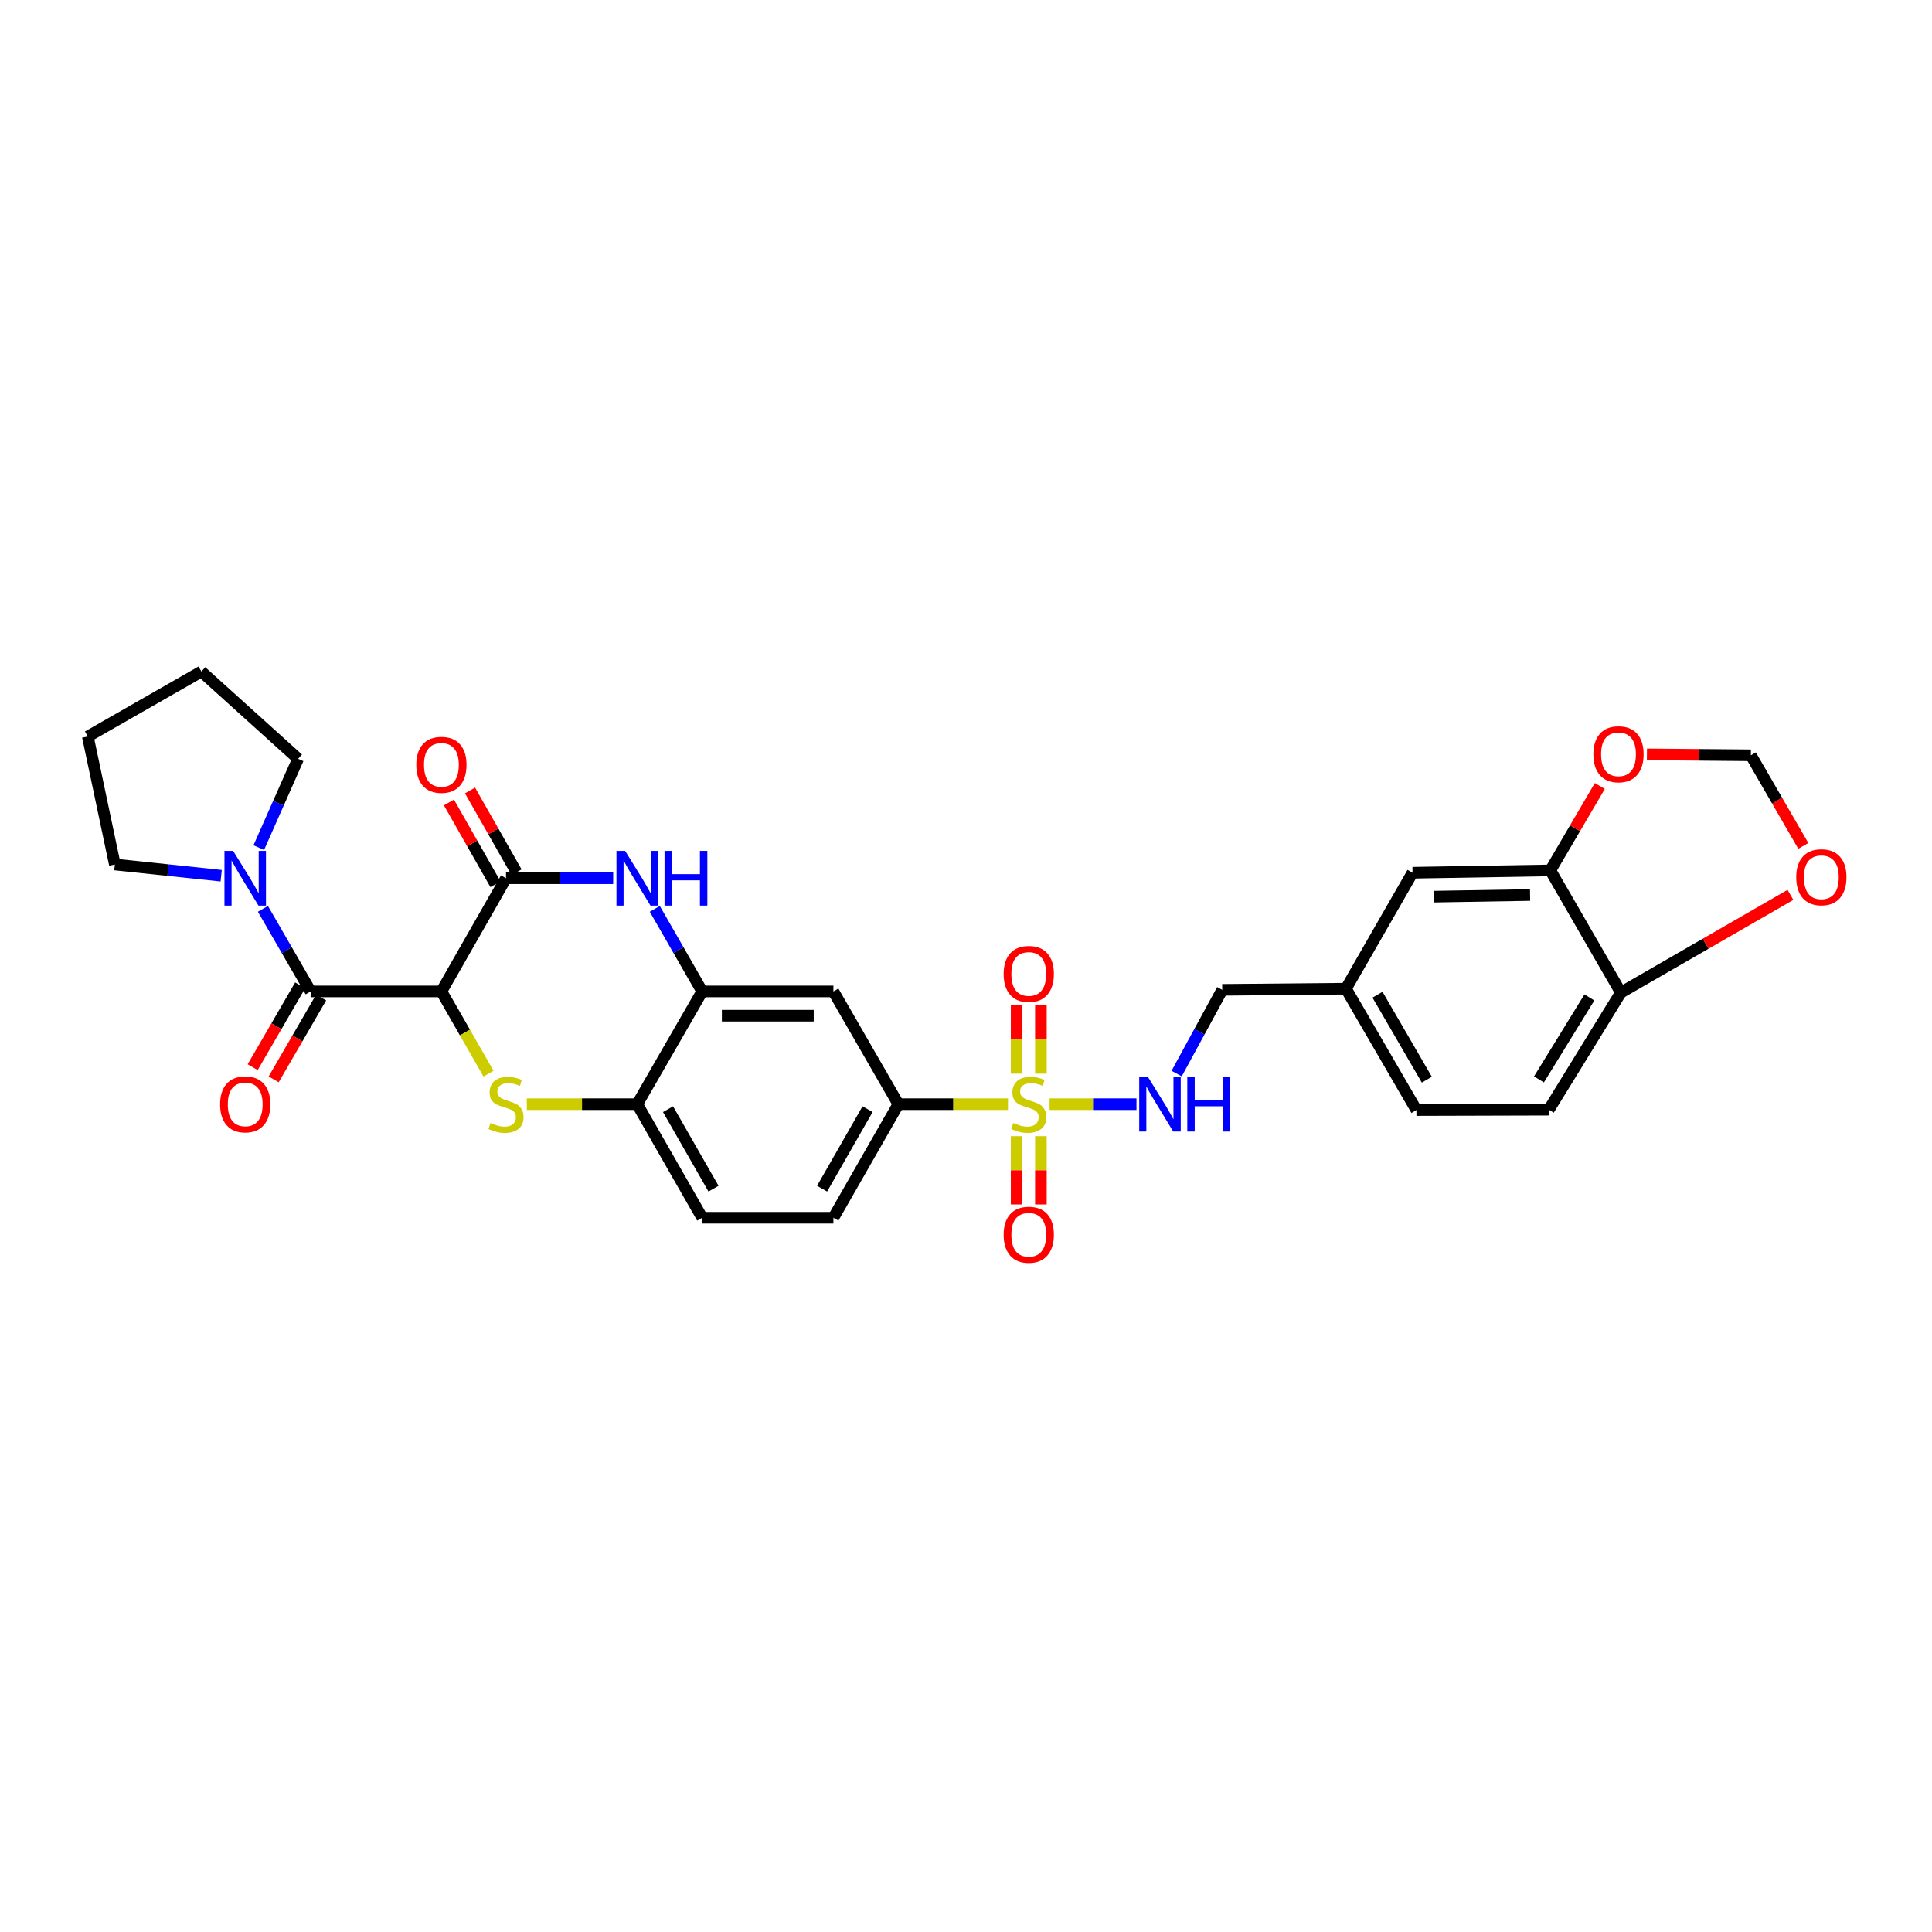 <?xml version='1.0' encoding='iso-8859-1'?>
<svg version='1.1' baseProfile='full'
              xmlns='http://www.w3.org/2000/svg'
                      xmlns:rdkit='http://www.rdkit.org/xml'
                      xmlns:xlink='http://www.w3.org/1999/xlink'
                  xml:space='preserve'
width='1000px' height='1000px' viewBox='0 0 1000 1000'>
<!-- END OF HEADER -->
<rect style='opacity:1.0;fill:#FFFFFF;stroke:none' width='1000' height='1000' x='0' y='0'> </rect>
<path class='bond-1' d='M 228.47,513.16 L 240.662,534.441' style='fill:none;fill-rule:evenodd;stroke:#000000;stroke-width:6px;stroke-linecap:butt;stroke-linejoin:miter;stroke-opacity:1' />
<path class='bond-1' d='M 240.662,534.441 L 252.855,555.722' style='fill:none;fill-rule:evenodd;stroke:#CCCC00;stroke-width:6px;stroke-linecap:butt;stroke-linejoin:miter;stroke-opacity:1' />
<path class='bond-2' d='M 228.47,513.16 L 261.907,454.581' style='fill:none;fill-rule:evenodd;stroke:#000000;stroke-width:6px;stroke-linecap:butt;stroke-linejoin:miter;stroke-opacity:1' />
<path class='bond-3' d='M 228.47,513.16 L 160.786,513.16' style='fill:none;fill-rule:evenodd;stroke:#000000;stroke-width:6px;stroke-linecap:butt;stroke-linejoin:miter;stroke-opacity:1' />
<path class='bond-0' d='M 521.722,571.524 L 493.361,571.524' style='fill:none;fill-rule:evenodd;stroke:#CCCC00;stroke-width:6px;stroke-linecap:butt;stroke-linejoin:miter;stroke-opacity:1' />
<path class='bond-0' d='M 493.361,571.524 L 465.001,571.524' style='fill:none;fill-rule:evenodd;stroke:#000000;stroke-width:6px;stroke-linecap:butt;stroke-linejoin:miter;stroke-opacity:1' />
<path class='bond-10' d='M 543.267,571.524 L 565.751,571.524' style='fill:none;fill-rule:evenodd;stroke:#CCCC00;stroke-width:6px;stroke-linecap:butt;stroke-linejoin:miter;stroke-opacity:1' />
<path class='bond-10' d='M 565.751,571.524 L 588.235,571.524' style='fill:none;fill-rule:evenodd;stroke:#0000FF;stroke-width:6px;stroke-linecap:butt;stroke-linejoin:miter;stroke-opacity:1' />
<path class='bond-12' d='M 538.768,555.717 L 538.768,537.899' style='fill:none;fill-rule:evenodd;stroke:#CCCC00;stroke-width:6px;stroke-linecap:butt;stroke-linejoin:miter;stroke-opacity:1' />
<path class='bond-12' d='M 538.768,537.899 L 538.768,520.081' style='fill:none;fill-rule:evenodd;stroke:#FF0000;stroke-width:6px;stroke-linecap:butt;stroke-linejoin:miter;stroke-opacity:1' />
<path class='bond-12' d='M 526.211,555.717 L 526.211,537.899' style='fill:none;fill-rule:evenodd;stroke:#CCCC00;stroke-width:6px;stroke-linecap:butt;stroke-linejoin:miter;stroke-opacity:1' />
<path class='bond-12' d='M 526.211,537.899 L 526.211,520.081' style='fill:none;fill-rule:evenodd;stroke:#FF0000;stroke-width:6px;stroke-linecap:butt;stroke-linejoin:miter;stroke-opacity:1' />
<path class='bond-13' d='M 526.211,588.091 L 526.211,605.755' style='fill:none;fill-rule:evenodd;stroke:#CCCC00;stroke-width:6px;stroke-linecap:butt;stroke-linejoin:miter;stroke-opacity:1' />
<path class='bond-13' d='M 526.211,605.755 L 526.211,623.419' style='fill:none;fill-rule:evenodd;stroke:#FF0000;stroke-width:6px;stroke-linecap:butt;stroke-linejoin:miter;stroke-opacity:1' />
<path class='bond-13' d='M 538.768,588.091 L 538.768,605.755' style='fill:none;fill-rule:evenodd;stroke:#CCCC00;stroke-width:6px;stroke-linecap:butt;stroke-linejoin:miter;stroke-opacity:1' />
<path class='bond-13' d='M 538.768,605.755 L 538.768,623.419' style='fill:none;fill-rule:evenodd;stroke:#FF0000;stroke-width:6px;stroke-linecap:butt;stroke-linejoin:miter;stroke-opacity:1' />
<path class='bond-8' d='M 272.685,571.524 L 301.253,571.524' style='fill:none;fill-rule:evenodd;stroke:#CCCC00;stroke-width:6px;stroke-linecap:butt;stroke-linejoin:miter;stroke-opacity:1' />
<path class='bond-8' d='M 301.253,571.524 L 329.822,571.524' style='fill:none;fill-rule:evenodd;stroke:#000000;stroke-width:6px;stroke-linecap:butt;stroke-linejoin:miter;stroke-opacity:1' />
<path class='bond-4' d='M 261.907,454.581 L 289.646,454.581' style='fill:none;fill-rule:evenodd;stroke:#000000;stroke-width:6px;stroke-linecap:butt;stroke-linejoin:miter;stroke-opacity:1' />
<path class='bond-4' d='M 289.646,454.581 L 317.384,454.581' style='fill:none;fill-rule:evenodd;stroke:#0000FF;stroke-width:6px;stroke-linecap:butt;stroke-linejoin:miter;stroke-opacity:1' />
<path class='bond-16' d='M 267.365,451.476 L 255.325,430.311' style='fill:none;fill-rule:evenodd;stroke:#000000;stroke-width:6px;stroke-linecap:butt;stroke-linejoin:miter;stroke-opacity:1' />
<path class='bond-16' d='M 255.325,430.311 L 243.285,409.145' style='fill:none;fill-rule:evenodd;stroke:#FF0000;stroke-width:6px;stroke-linecap:butt;stroke-linejoin:miter;stroke-opacity:1' />
<path class='bond-16' d='M 256.45,457.685 L 244.41,436.519' style='fill:none;fill-rule:evenodd;stroke:#000000;stroke-width:6px;stroke-linecap:butt;stroke-linejoin:miter;stroke-opacity:1' />
<path class='bond-16' d='M 244.41,436.519 L 232.37,415.354' style='fill:none;fill-rule:evenodd;stroke:#FF0000;stroke-width:6px;stroke-linecap:butt;stroke-linejoin:miter;stroke-opacity:1' />
<path class='bond-7' d='M 160.786,513.16 L 148.437,491.796' style='fill:none;fill-rule:evenodd;stroke:#000000;stroke-width:6px;stroke-linecap:butt;stroke-linejoin:miter;stroke-opacity:1' />
<path class='bond-7' d='M 148.437,491.796 L 136.087,470.432' style='fill:none;fill-rule:evenodd;stroke:#0000FF;stroke-width:6px;stroke-linecap:butt;stroke-linejoin:miter;stroke-opacity:1' />
<path class='bond-17' d='M 155.356,510.01 L 143.068,531.188' style='fill:none;fill-rule:evenodd;stroke:#000000;stroke-width:6px;stroke-linecap:butt;stroke-linejoin:miter;stroke-opacity:1' />
<path class='bond-17' d='M 143.068,531.188 L 130.78,552.366' style='fill:none;fill-rule:evenodd;stroke:#FF0000;stroke-width:6px;stroke-linecap:butt;stroke-linejoin:miter;stroke-opacity:1' />
<path class='bond-17' d='M 166.217,516.311 L 153.929,537.49' style='fill:none;fill-rule:evenodd;stroke:#000000;stroke-width:6px;stroke-linecap:butt;stroke-linejoin:miter;stroke-opacity:1' />
<path class='bond-17' d='M 153.929,537.49 L 141.642,558.668' style='fill:none;fill-rule:evenodd;stroke:#FF0000;stroke-width:6px;stroke-linecap:butt;stroke-linejoin:miter;stroke-opacity:1' />
<path class='bond-5' d='M 338.921,470.429 L 351.187,491.795' style='fill:none;fill-rule:evenodd;stroke:#0000FF;stroke-width:6px;stroke-linecap:butt;stroke-linejoin:miter;stroke-opacity:1' />
<path class='bond-5' d='M 351.187,491.795 L 363.454,513.16' style='fill:none;fill-rule:evenodd;stroke:#000000;stroke-width:6px;stroke-linecap:butt;stroke-linejoin:miter;stroke-opacity:1' />
<path class='bond-9' d='M 363.454,513.16 L 431.368,513.16' style='fill:none;fill-rule:evenodd;stroke:#000000;stroke-width:6px;stroke-linecap:butt;stroke-linejoin:miter;stroke-opacity:1' />
<path class='bond-9' d='M 373.641,525.718 L 421.181,525.718' style='fill:none;fill-rule:evenodd;stroke:#000000;stroke-width:6px;stroke-linecap:butt;stroke-linejoin:miter;stroke-opacity:1' />
<path class='bond-31' d='M 363.454,513.16 L 329.822,571.524' style='fill:none;fill-rule:evenodd;stroke:#000000;stroke-width:6px;stroke-linecap:butt;stroke-linejoin:miter;stroke-opacity:1' />
<path class='bond-6' d='M 465.001,571.524 L 431.368,513.16' style='fill:none;fill-rule:evenodd;stroke:#000000;stroke-width:6px;stroke-linecap:butt;stroke-linejoin:miter;stroke-opacity:1' />
<path class='bond-33' d='M 465.001,571.524 L 431.368,630.306' style='fill:none;fill-rule:evenodd;stroke:#000000;stroke-width:6px;stroke-linecap:butt;stroke-linejoin:miter;stroke-opacity:1' />
<path class='bond-33' d='M 449.057,574.105 L 425.514,615.253' style='fill:none;fill-rule:evenodd;stroke:#000000;stroke-width:6px;stroke-linecap:butt;stroke-linejoin:miter;stroke-opacity:1' />
<path class='bond-27' d='M 133.94,438.73 L 144.116,415.744' style='fill:none;fill-rule:evenodd;stroke:#0000FF;stroke-width:6px;stroke-linecap:butt;stroke-linejoin:miter;stroke-opacity:1' />
<path class='bond-27' d='M 144.116,415.744 L 154.291,392.757' style='fill:none;fill-rule:evenodd;stroke:#000000;stroke-width:6px;stroke-linecap:butt;stroke-linejoin:miter;stroke-opacity:1' />
<path class='bond-28' d='M 114.487,453.27 L 86.968,450.371' style='fill:none;fill-rule:evenodd;stroke:#0000FF;stroke-width:6px;stroke-linecap:butt;stroke-linejoin:miter;stroke-opacity:1' />
<path class='bond-28' d='M 86.968,450.371 L 59.449,447.472' style='fill:none;fill-rule:evenodd;stroke:#000000;stroke-width:6px;stroke-linecap:butt;stroke-linejoin:miter;stroke-opacity:1' />
<path class='bond-21' d='M 329.822,571.524 L 363.454,630.306' style='fill:none;fill-rule:evenodd;stroke:#000000;stroke-width:6px;stroke-linecap:butt;stroke-linejoin:miter;stroke-opacity:1' />
<path class='bond-21' d='M 345.766,574.105 L 369.309,615.253' style='fill:none;fill-rule:evenodd;stroke:#000000;stroke-width:6px;stroke-linecap:butt;stroke-linejoin:miter;stroke-opacity:1' />
<path class='bond-24' d='M 609.029,555.679 L 620.824,534.012' style='fill:none;fill-rule:evenodd;stroke:#0000FF;stroke-width:6px;stroke-linecap:butt;stroke-linejoin:miter;stroke-opacity:1' />
<path class='bond-24' d='M 620.824,534.012 L 632.62,512.344' style='fill:none;fill-rule:evenodd;stroke:#000000;stroke-width:6px;stroke-linecap:butt;stroke-linejoin:miter;stroke-opacity:1' />
<path class='bond-11' d='M 802.457,450.52 L 731.125,451.734' style='fill:none;fill-rule:evenodd;stroke:#000000;stroke-width:6px;stroke-linecap:butt;stroke-linejoin:miter;stroke-opacity:1' />
<path class='bond-11' d='M 791.971,463.258 L 742.038,464.108' style='fill:none;fill-rule:evenodd;stroke:#000000;stroke-width:6px;stroke-linecap:butt;stroke-linejoin:miter;stroke-opacity:1' />
<path class='bond-15' d='M 802.457,450.52 L 815.258,428.677' style='fill:none;fill-rule:evenodd;stroke:#000000;stroke-width:6px;stroke-linecap:butt;stroke-linejoin:miter;stroke-opacity:1' />
<path class='bond-15' d='M 815.258,428.677 L 828.058,406.833' style='fill:none;fill-rule:evenodd;stroke:#FF0000;stroke-width:6px;stroke-linecap:butt;stroke-linejoin:miter;stroke-opacity:1' />
<path class='bond-34' d='M 802.457,450.52 L 838.95,513.76' style='fill:none;fill-rule:evenodd;stroke:#000000;stroke-width:6px;stroke-linecap:butt;stroke-linejoin:miter;stroke-opacity:1' />
<path class='bond-14' d='M 838.95,513.76 L 801.662,574.37' style='fill:none;fill-rule:evenodd;stroke:#000000;stroke-width:6px;stroke-linecap:butt;stroke-linejoin:miter;stroke-opacity:1' />
<path class='bond-14' d='M 822.662,516.272 L 796.56,558.699' style='fill:none;fill-rule:evenodd;stroke:#000000;stroke-width:6px;stroke-linecap:butt;stroke-linejoin:miter;stroke-opacity:1' />
<path class='bond-18' d='M 838.95,513.76 L 882.843,488.477' style='fill:none;fill-rule:evenodd;stroke:#000000;stroke-width:6px;stroke-linecap:butt;stroke-linejoin:miter;stroke-opacity:1' />
<path class='bond-18' d='M 882.843,488.477 L 926.735,463.194' style='fill:none;fill-rule:evenodd;stroke:#FF0000;stroke-width:6px;stroke-linecap:butt;stroke-linejoin:miter;stroke-opacity:1' />
<path class='bond-19' d='M 852.442,390.459 L 879.346,390.698' style='fill:none;fill-rule:evenodd;stroke:#FF0000;stroke-width:6px;stroke-linecap:butt;stroke-linejoin:miter;stroke-opacity:1' />
<path class='bond-19' d='M 879.346,390.698 L 906.25,390.936' style='fill:none;fill-rule:evenodd;stroke:#000000;stroke-width:6px;stroke-linecap:butt;stroke-linejoin:miter;stroke-opacity:1' />
<path class='bond-35' d='M 933.39,437.84 L 919.82,414.388' style='fill:none;fill-rule:evenodd;stroke:#FF0000;stroke-width:6px;stroke-linecap:butt;stroke-linejoin:miter;stroke-opacity:1' />
<path class='bond-35' d='M 919.82,414.388 L 906.25,390.936' style='fill:none;fill-rule:evenodd;stroke:#000000;stroke-width:6px;stroke-linecap:butt;stroke-linejoin:miter;stroke-opacity:1' />
<path class='bond-20' d='M 731.125,451.734 L 696.662,511.744' style='fill:none;fill-rule:evenodd;stroke:#000000;stroke-width:6px;stroke-linecap:butt;stroke-linejoin:miter;stroke-opacity:1' />
<path class='bond-22' d='M 363.454,630.306 L 431.368,630.306' style='fill:none;fill-rule:evenodd;stroke:#000000;stroke-width:6px;stroke-linecap:butt;stroke-linejoin:miter;stroke-opacity:1' />
<path class='bond-23' d='M 801.662,574.37 L 733.141,574.566' style='fill:none;fill-rule:evenodd;stroke:#000000;stroke-width:6px;stroke-linecap:butt;stroke-linejoin:miter;stroke-opacity:1' />
<path class='bond-25' d='M 632.62,512.344 L 696.662,511.744' style='fill:none;fill-rule:evenodd;stroke:#000000;stroke-width:6px;stroke-linecap:butt;stroke-linejoin:miter;stroke-opacity:1' />
<path class='bond-26' d='M 696.662,511.744 L 733.141,574.566' style='fill:none;fill-rule:evenodd;stroke:#000000;stroke-width:6px;stroke-linecap:butt;stroke-linejoin:miter;stroke-opacity:1' />
<path class='bond-26' d='M 712.993,514.862 L 738.528,558.837' style='fill:none;fill-rule:evenodd;stroke:#000000;stroke-width:6px;stroke-linecap:butt;stroke-linejoin:miter;stroke-opacity:1' />
<path class='bond-29' d='M 154.291,392.757 L 104.244,347.572' style='fill:none;fill-rule:evenodd;stroke:#000000;stroke-width:6px;stroke-linecap:butt;stroke-linejoin:miter;stroke-opacity:1' />
<path class='bond-30' d='M 59.449,447.472 L 45.455,381.204' style='fill:none;fill-rule:evenodd;stroke:#000000;stroke-width:6px;stroke-linecap:butt;stroke-linejoin:miter;stroke-opacity:1' />
<path class='bond-32' d='M 104.244,347.572 L 45.455,381.204' style='fill:none;fill-rule:evenodd;stroke:#000000;stroke-width:6px;stroke-linecap:butt;stroke-linejoin:miter;stroke-opacity:1' />
<path  class='atom-1' d='M 524.489 581.244
Q 524.809 581.364, 526.129 581.924
Q 527.449 582.484, 528.889 582.844
Q 530.369 583.164, 531.809 583.164
Q 534.489 583.164, 536.049 581.884
Q 537.609 580.564, 537.609 578.284
Q 537.609 576.724, 536.809 575.764
Q 536.049 574.804, 534.849 574.284
Q 533.649 573.764, 531.649 573.164
Q 529.129 572.404, 527.609 571.684
Q 526.129 570.964, 525.049 569.444
Q 524.009 567.924, 524.009 565.364
Q 524.009 561.804, 526.409 559.604
Q 528.849 557.404, 533.649 557.404
Q 536.929 557.404, 540.649 558.964
L 539.729 562.044
Q 536.329 560.644, 533.769 560.644
Q 531.009 560.644, 529.489 561.804
Q 527.969 562.924, 528.009 564.884
Q 528.009 566.404, 528.769 567.324
Q 529.569 568.244, 530.689 568.764
Q 531.849 569.284, 533.769 569.884
Q 536.329 570.684, 537.849 571.484
Q 539.369 572.284, 540.449 573.924
Q 541.569 575.524, 541.569 578.284
Q 541.569 582.204, 538.929 584.324
Q 536.329 586.404, 531.969 586.404
Q 529.449 586.404, 527.529 585.844
Q 525.649 585.324, 523.409 584.404
L 524.489 581.244
' fill='#CCCC00'/>
<path  class='atom-2' d='M 253.907 581.244
Q 254.227 581.364, 255.547 581.924
Q 256.867 582.484, 258.307 582.844
Q 259.787 583.164, 261.227 583.164
Q 263.907 583.164, 265.467 581.884
Q 267.027 580.564, 267.027 578.284
Q 267.027 576.724, 266.227 575.764
Q 265.467 574.804, 264.267 574.284
Q 263.067 573.764, 261.067 573.164
Q 258.547 572.404, 257.027 571.684
Q 255.547 570.964, 254.467 569.444
Q 253.427 567.924, 253.427 565.364
Q 253.427 561.804, 255.827 559.604
Q 258.267 557.404, 263.067 557.404
Q 266.347 557.404, 270.067 558.964
L 269.147 562.044
Q 265.747 560.644, 263.187 560.644
Q 260.427 560.644, 258.907 561.804
Q 257.387 562.924, 257.427 564.884
Q 257.427 566.404, 258.187 567.324
Q 258.987 568.244, 260.107 568.764
Q 261.267 569.284, 263.187 569.884
Q 265.747 570.684, 267.267 571.484
Q 268.787 572.284, 269.867 573.924
Q 270.987 575.524, 270.987 578.284
Q 270.987 582.204, 268.347 584.324
Q 265.747 586.404, 261.387 586.404
Q 258.867 586.404, 256.947 585.844
Q 255.067 585.324, 252.827 584.404
L 253.907 581.244
' fill='#CCCC00'/>
<path  class='atom-5' d='M 323.562 440.421
L 332.842 455.421
Q 333.762 456.901, 335.242 459.581
Q 336.722 462.261, 336.802 462.421
L 336.802 440.421
L 340.562 440.421
L 340.562 468.741
L 336.682 468.741
L 326.722 452.341
Q 325.562 450.421, 324.322 448.221
Q 323.122 446.021, 322.762 445.341
L 322.762 468.741
L 319.082 468.741
L 319.082 440.421
L 323.562 440.421
' fill='#0000FF'/>
<path  class='atom-5' d='M 343.962 440.421
L 347.802 440.421
L 347.802 452.461
L 362.282 452.461
L 362.282 440.421
L 366.122 440.421
L 366.122 468.741
L 362.282 468.741
L 362.282 455.661
L 347.802 455.661
L 347.802 468.741
L 343.962 468.741
L 343.962 440.421
' fill='#0000FF'/>
<path  class='atom-8' d='M 120.663 440.421
L 129.943 455.421
Q 130.863 456.901, 132.343 459.581
Q 133.823 462.261, 133.903 462.421
L 133.903 440.421
L 137.663 440.421
L 137.663 468.741
L 133.783 468.741
L 123.823 452.341
Q 122.663 450.421, 121.423 448.221
Q 120.223 446.021, 119.863 445.341
L 119.863 468.741
L 116.183 468.741
L 116.183 440.421
L 120.663 440.421
' fill='#0000FF'/>
<path  class='atom-11' d='M 594.143 557.364
L 603.423 572.364
Q 604.343 573.844, 605.823 576.524
Q 607.303 579.204, 607.383 579.364
L 607.383 557.364
L 611.143 557.364
L 611.143 585.684
L 607.263 585.684
L 597.303 569.284
Q 596.143 567.364, 594.903 565.164
Q 593.703 562.964, 593.343 562.284
L 593.343 585.684
L 589.663 585.684
L 589.663 557.364
L 594.143 557.364
' fill='#0000FF'/>
<path  class='atom-11' d='M 614.543 557.364
L 618.383 557.364
L 618.383 569.404
L 632.863 569.404
L 632.863 557.364
L 636.703 557.364
L 636.703 585.684
L 632.863 585.684
L 632.863 572.604
L 618.383 572.604
L 618.383 585.684
L 614.543 585.684
L 614.543 557.364
' fill='#0000FF'/>
<path  class='atom-13' d='M 519.489 504.109
Q 519.489 497.309, 522.849 493.509
Q 526.209 489.709, 532.489 489.709
Q 538.769 489.709, 542.129 493.509
Q 545.489 497.309, 545.489 504.109
Q 545.489 510.989, 542.089 514.909
Q 538.689 518.789, 532.489 518.789
Q 526.249 518.789, 522.849 514.909
Q 519.489 511.029, 519.489 504.109
M 532.489 515.589
Q 536.809 515.589, 539.129 512.709
Q 541.489 509.789, 541.489 504.109
Q 541.489 498.549, 539.129 495.749
Q 536.809 492.909, 532.489 492.909
Q 528.169 492.909, 525.809 495.709
Q 523.489 498.509, 523.489 504.109
Q 523.489 509.829, 525.809 512.709
Q 528.169 515.589, 532.489 515.589
' fill='#FF0000'/>
<path  class='atom-14' d='M 519.489 639.092
Q 519.489 632.292, 522.849 628.492
Q 526.209 624.692, 532.489 624.692
Q 538.769 624.692, 542.129 628.492
Q 545.489 632.292, 545.489 639.092
Q 545.489 645.972, 542.089 649.892
Q 538.689 653.772, 532.489 653.772
Q 526.249 653.772, 522.849 649.892
Q 519.489 646.012, 519.489 639.092
M 532.489 650.572
Q 536.809 650.572, 539.129 647.692
Q 541.489 644.772, 541.489 639.092
Q 541.489 633.532, 539.129 630.732
Q 536.809 627.892, 532.489 627.892
Q 528.169 627.892, 525.809 630.692
Q 523.489 633.492, 523.489 639.092
Q 523.489 644.812, 525.809 647.692
Q 528.169 650.572, 532.489 650.572
' fill='#FF0000'/>
<path  class='atom-16' d='M 824.729 390.409
Q 824.729 383.609, 828.089 379.809
Q 831.449 376.009, 837.729 376.009
Q 844.009 376.009, 847.369 379.809
Q 850.729 383.609, 850.729 390.409
Q 850.729 397.289, 847.329 401.209
Q 843.929 405.089, 837.729 405.089
Q 831.489 405.089, 828.089 401.209
Q 824.729 397.329, 824.729 390.409
M 837.729 401.889
Q 842.049 401.889, 844.369 399.009
Q 846.729 396.089, 846.729 390.409
Q 846.729 384.849, 844.369 382.049
Q 842.049 379.209, 837.729 379.209
Q 833.409 379.209, 831.049 382.009
Q 828.729 384.809, 828.729 390.409
Q 828.729 396.129, 831.049 399.009
Q 833.409 401.889, 837.729 401.889
' fill='#FF0000'/>
<path  class='atom-17' d='M 215.47 395.879
Q 215.47 389.079, 218.83 385.279
Q 222.19 381.479, 228.47 381.479
Q 234.75 381.479, 238.11 385.279
Q 241.47 389.079, 241.47 395.879
Q 241.47 402.759, 238.07 406.679
Q 234.67 410.559, 228.47 410.559
Q 222.23 410.559, 218.83 406.679
Q 215.47 402.799, 215.47 395.879
M 228.47 407.359
Q 232.79 407.359, 235.11 404.479
Q 237.47 401.559, 237.47 395.879
Q 237.47 390.319, 235.11 387.519
Q 232.79 384.679, 228.47 384.679
Q 224.15 384.679, 221.79 387.479
Q 219.47 390.279, 219.47 395.879
Q 219.47 401.599, 221.79 404.479
Q 224.15 407.359, 228.47 407.359
' fill='#FF0000'/>
<path  class='atom-18' d='M 113.923 571.604
Q 113.923 564.804, 117.283 561.004
Q 120.643 557.204, 126.923 557.204
Q 133.203 557.204, 136.563 561.004
Q 139.923 564.804, 139.923 571.604
Q 139.923 578.484, 136.523 582.404
Q 133.123 586.284, 126.923 586.284
Q 120.683 586.284, 117.283 582.404
Q 113.923 578.524, 113.923 571.604
M 126.923 583.084
Q 131.243 583.084, 133.563 580.204
Q 135.923 577.284, 135.923 571.604
Q 135.923 566.044, 133.563 563.244
Q 131.243 560.404, 126.923 560.404
Q 122.603 560.404, 120.243 563.204
Q 117.923 566.004, 117.923 571.604
Q 117.923 577.324, 120.243 580.204
Q 122.603 583.084, 126.923 583.084
' fill='#FF0000'/>
<path  class='atom-19' d='M 929.729 454.061
Q 929.729 447.261, 933.089 443.461
Q 936.449 439.661, 942.729 439.661
Q 949.009 439.661, 952.369 443.461
Q 955.729 447.261, 955.729 454.061
Q 955.729 460.941, 952.329 464.861
Q 948.929 468.741, 942.729 468.741
Q 936.489 468.741, 933.089 464.861
Q 929.729 460.981, 929.729 454.061
M 942.729 465.541
Q 947.049 465.541, 949.369 462.661
Q 951.729 459.741, 951.729 454.061
Q 951.729 448.501, 949.369 445.701
Q 947.049 442.861, 942.729 442.861
Q 938.409 442.861, 936.049 445.661
Q 933.729 448.461, 933.729 454.061
Q 933.729 459.781, 936.049 462.661
Q 938.409 465.541, 942.729 465.541
' fill='#FF0000'/>
</svg>
